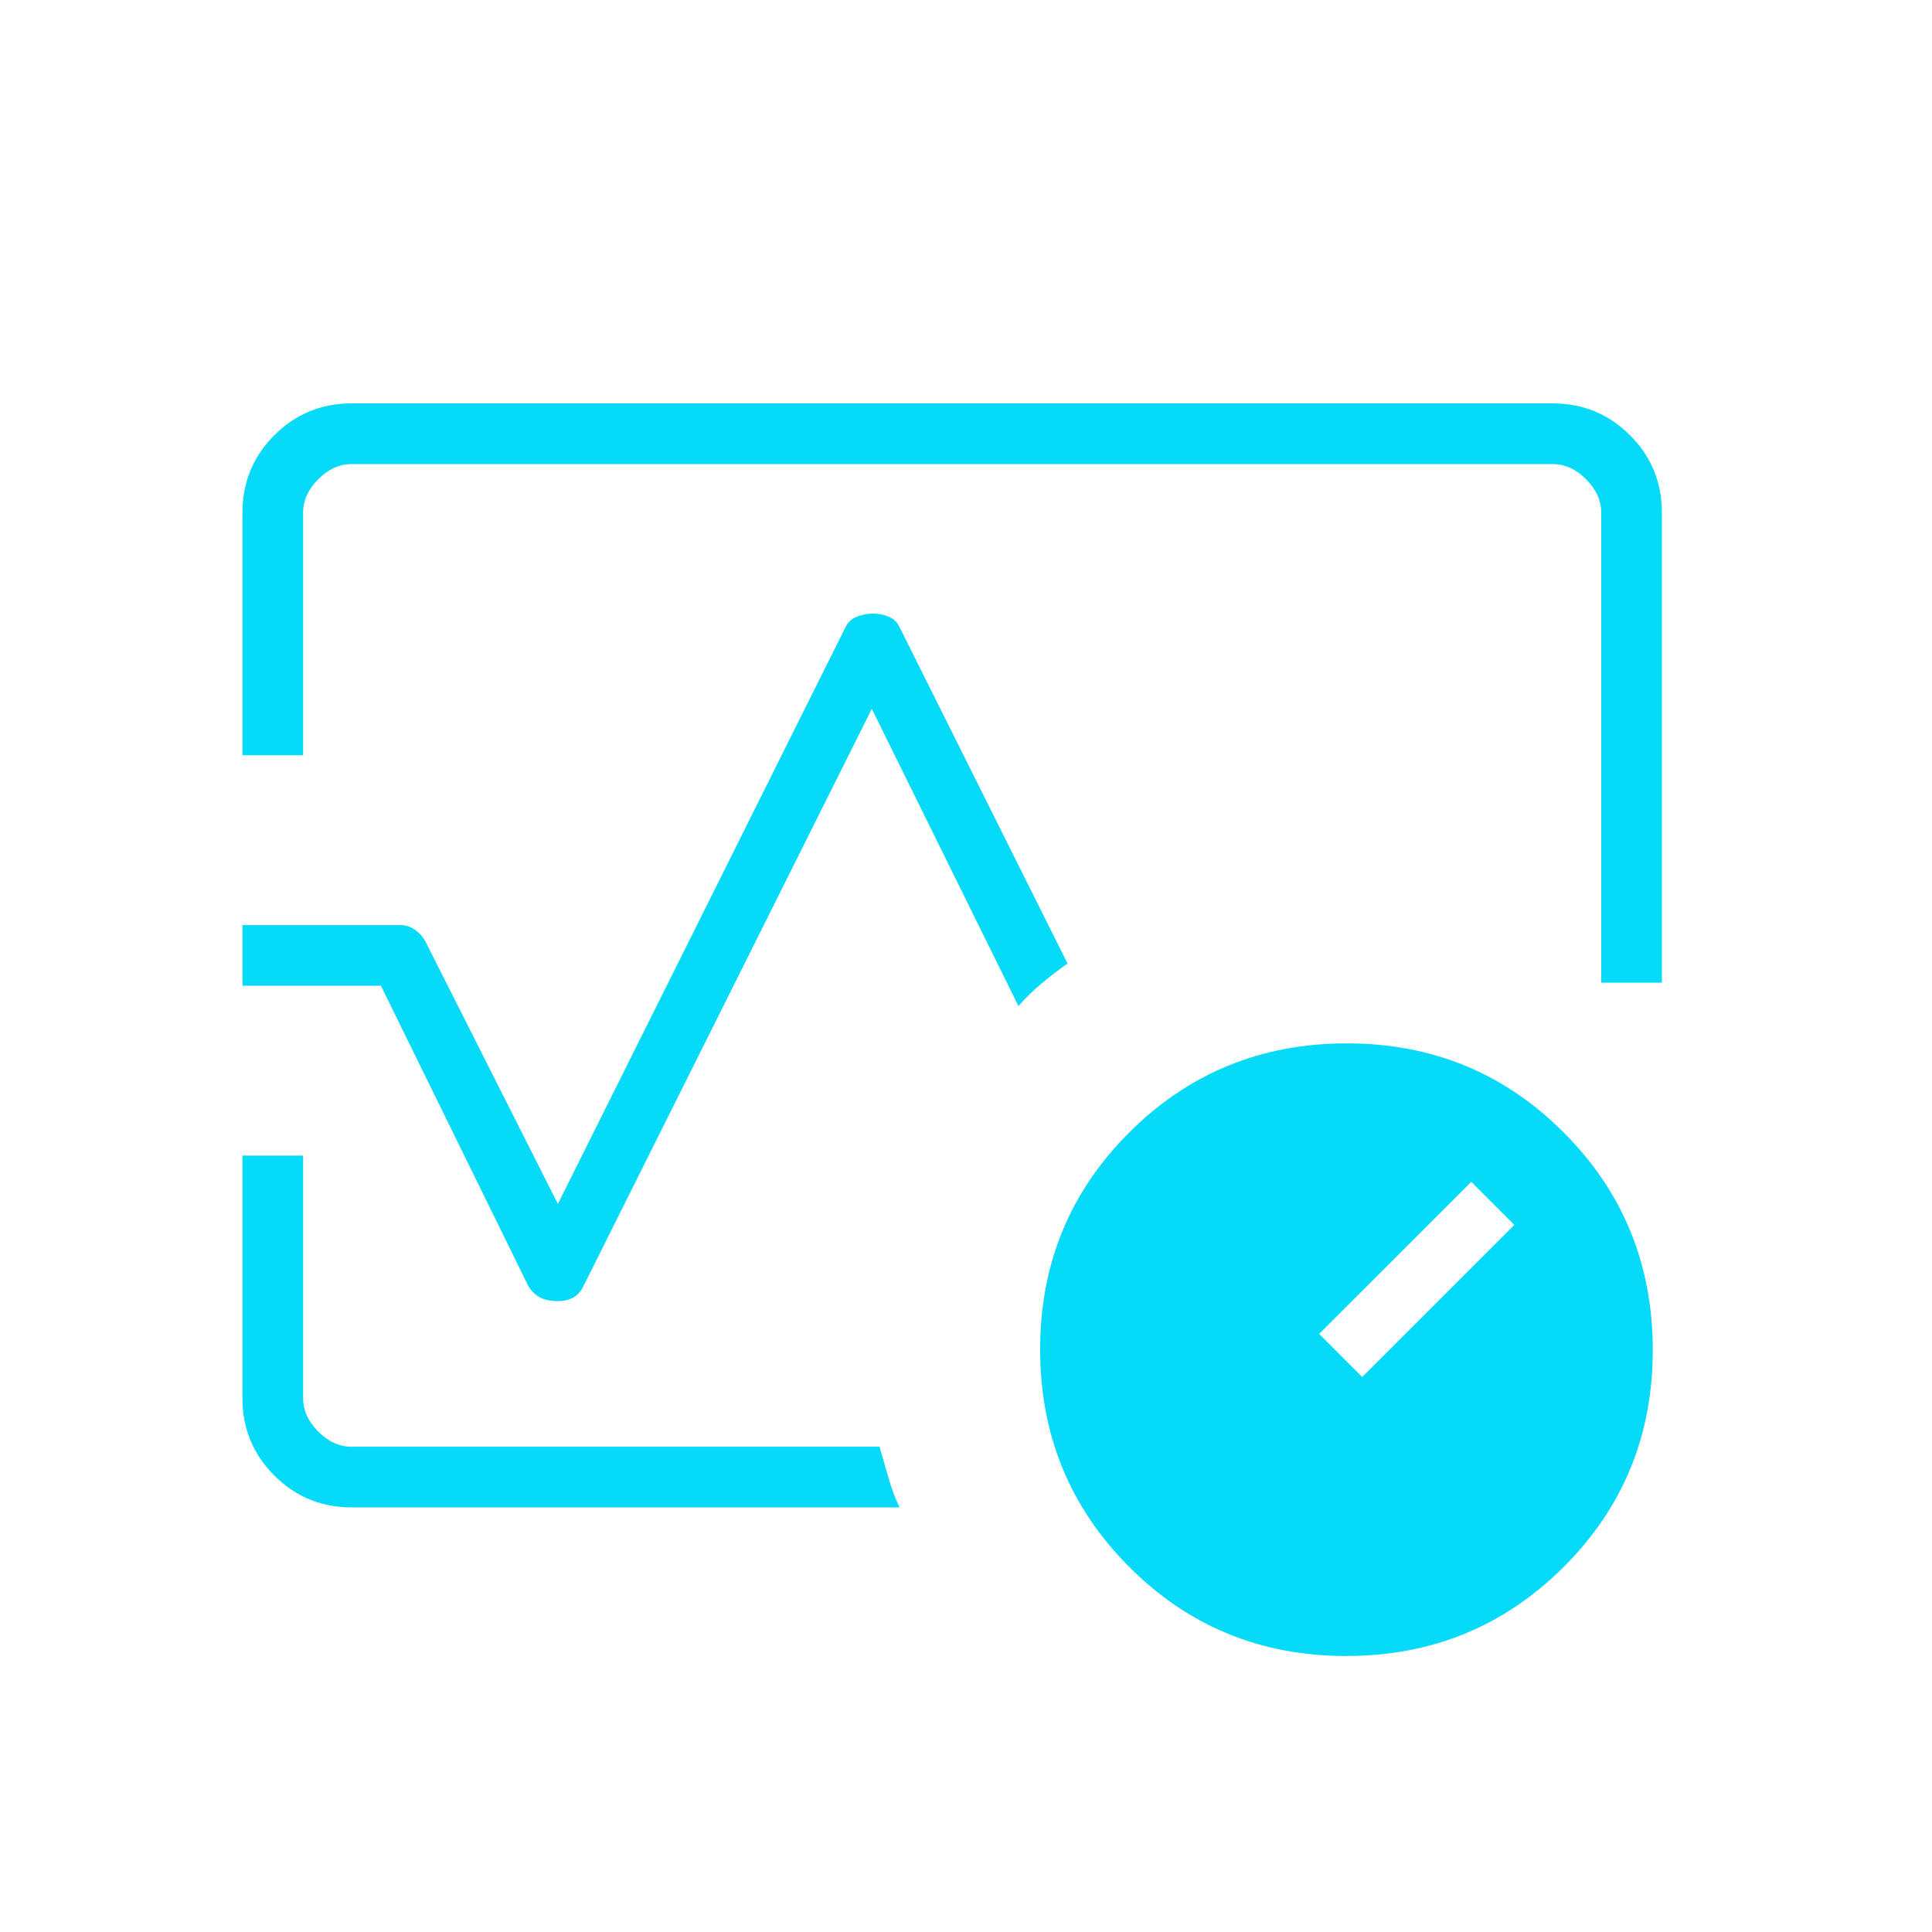 <svg xmlns="http://www.w3.org/2000/svg" width="49" height="49" viewBox="0 0 49 49" fill="none"><mask id="mask0_1509_8002" style="mask-type:alpha" maskUnits="userSpaceOnUse" x="0" y="0" width="49" height="49"><rect x="0.149" y="0.231" width="48" height="48" fill="#D9D9D9"></rect></mask><g mask="url(#mask0_1509_8002)"><path d="M6.149 19.154V13C6.149 12.232 6.419 11.578 6.957 11.039C7.496 10.501 8.15 10.231 8.918 10.231H39.38C40.149 10.231 40.802 10.501 41.341 11.039C41.88 11.578 42.149 12.232 42.149 13V24.924H40.611V13C40.611 12.693 40.483 12.411 40.226 12.154C39.97 11.898 39.688 11.77 39.38 11.77H8.918C8.611 11.77 8.329 11.898 8.072 12.154C7.816 12.411 7.688 12.693 7.688 13V19.154H6.149ZM14.149 33C13.978 33 13.833 32.972 13.715 32.916C13.597 32.86 13.493 32.762 13.403 32.624L9.661 25H6.149V23.462H10.149C10.294 23.462 10.423 23.505 10.538 23.591C10.653 23.677 10.739 23.776 10.795 23.889L14.149 30.535L21.453 15.889C21.51 15.776 21.602 15.694 21.73 15.641C21.858 15.589 21.995 15.562 22.14 15.562C22.285 15.562 22.418 15.589 22.54 15.641C22.662 15.694 22.751 15.776 22.807 15.889L27.076 24.439C26.874 24.578 26.662 24.739 26.442 24.922C26.221 25.105 26.017 25.303 25.83 25.516L22.111 17.977L14.795 32.624C14.727 32.762 14.637 32.86 14.526 32.916C14.415 32.972 14.29 33 14.149 33ZM22.815 38.231H8.918C8.15 38.231 7.496 37.962 6.957 37.423C6.419 36.884 6.149 36.231 6.149 35.462V29.308H7.688V35.462C7.688 35.77 7.816 36.052 8.072 36.308C8.329 36.565 8.611 36.693 8.918 36.693H22.307C22.389 36.97 22.466 37.237 22.538 37.493C22.61 37.749 22.702 37.995 22.815 38.231ZM34.141 42C31.975 42 30.14 41.246 28.636 39.737C27.132 38.228 26.38 36.39 26.38 34.223C26.38 32.057 27.135 30.222 28.644 28.718C30.153 27.214 31.991 26.462 34.157 26.462C36.324 26.462 38.159 27.217 39.663 28.726C41.167 30.235 41.918 32.073 41.918 34.239C41.918 36.406 41.164 38.241 39.655 39.745C38.146 41.249 36.308 42 34.141 42ZM34.549 34.924L38.407 31.066L37.315 29.974L33.457 33.831L34.549 34.924Z" fill="#05DAF9"></path></g></svg>